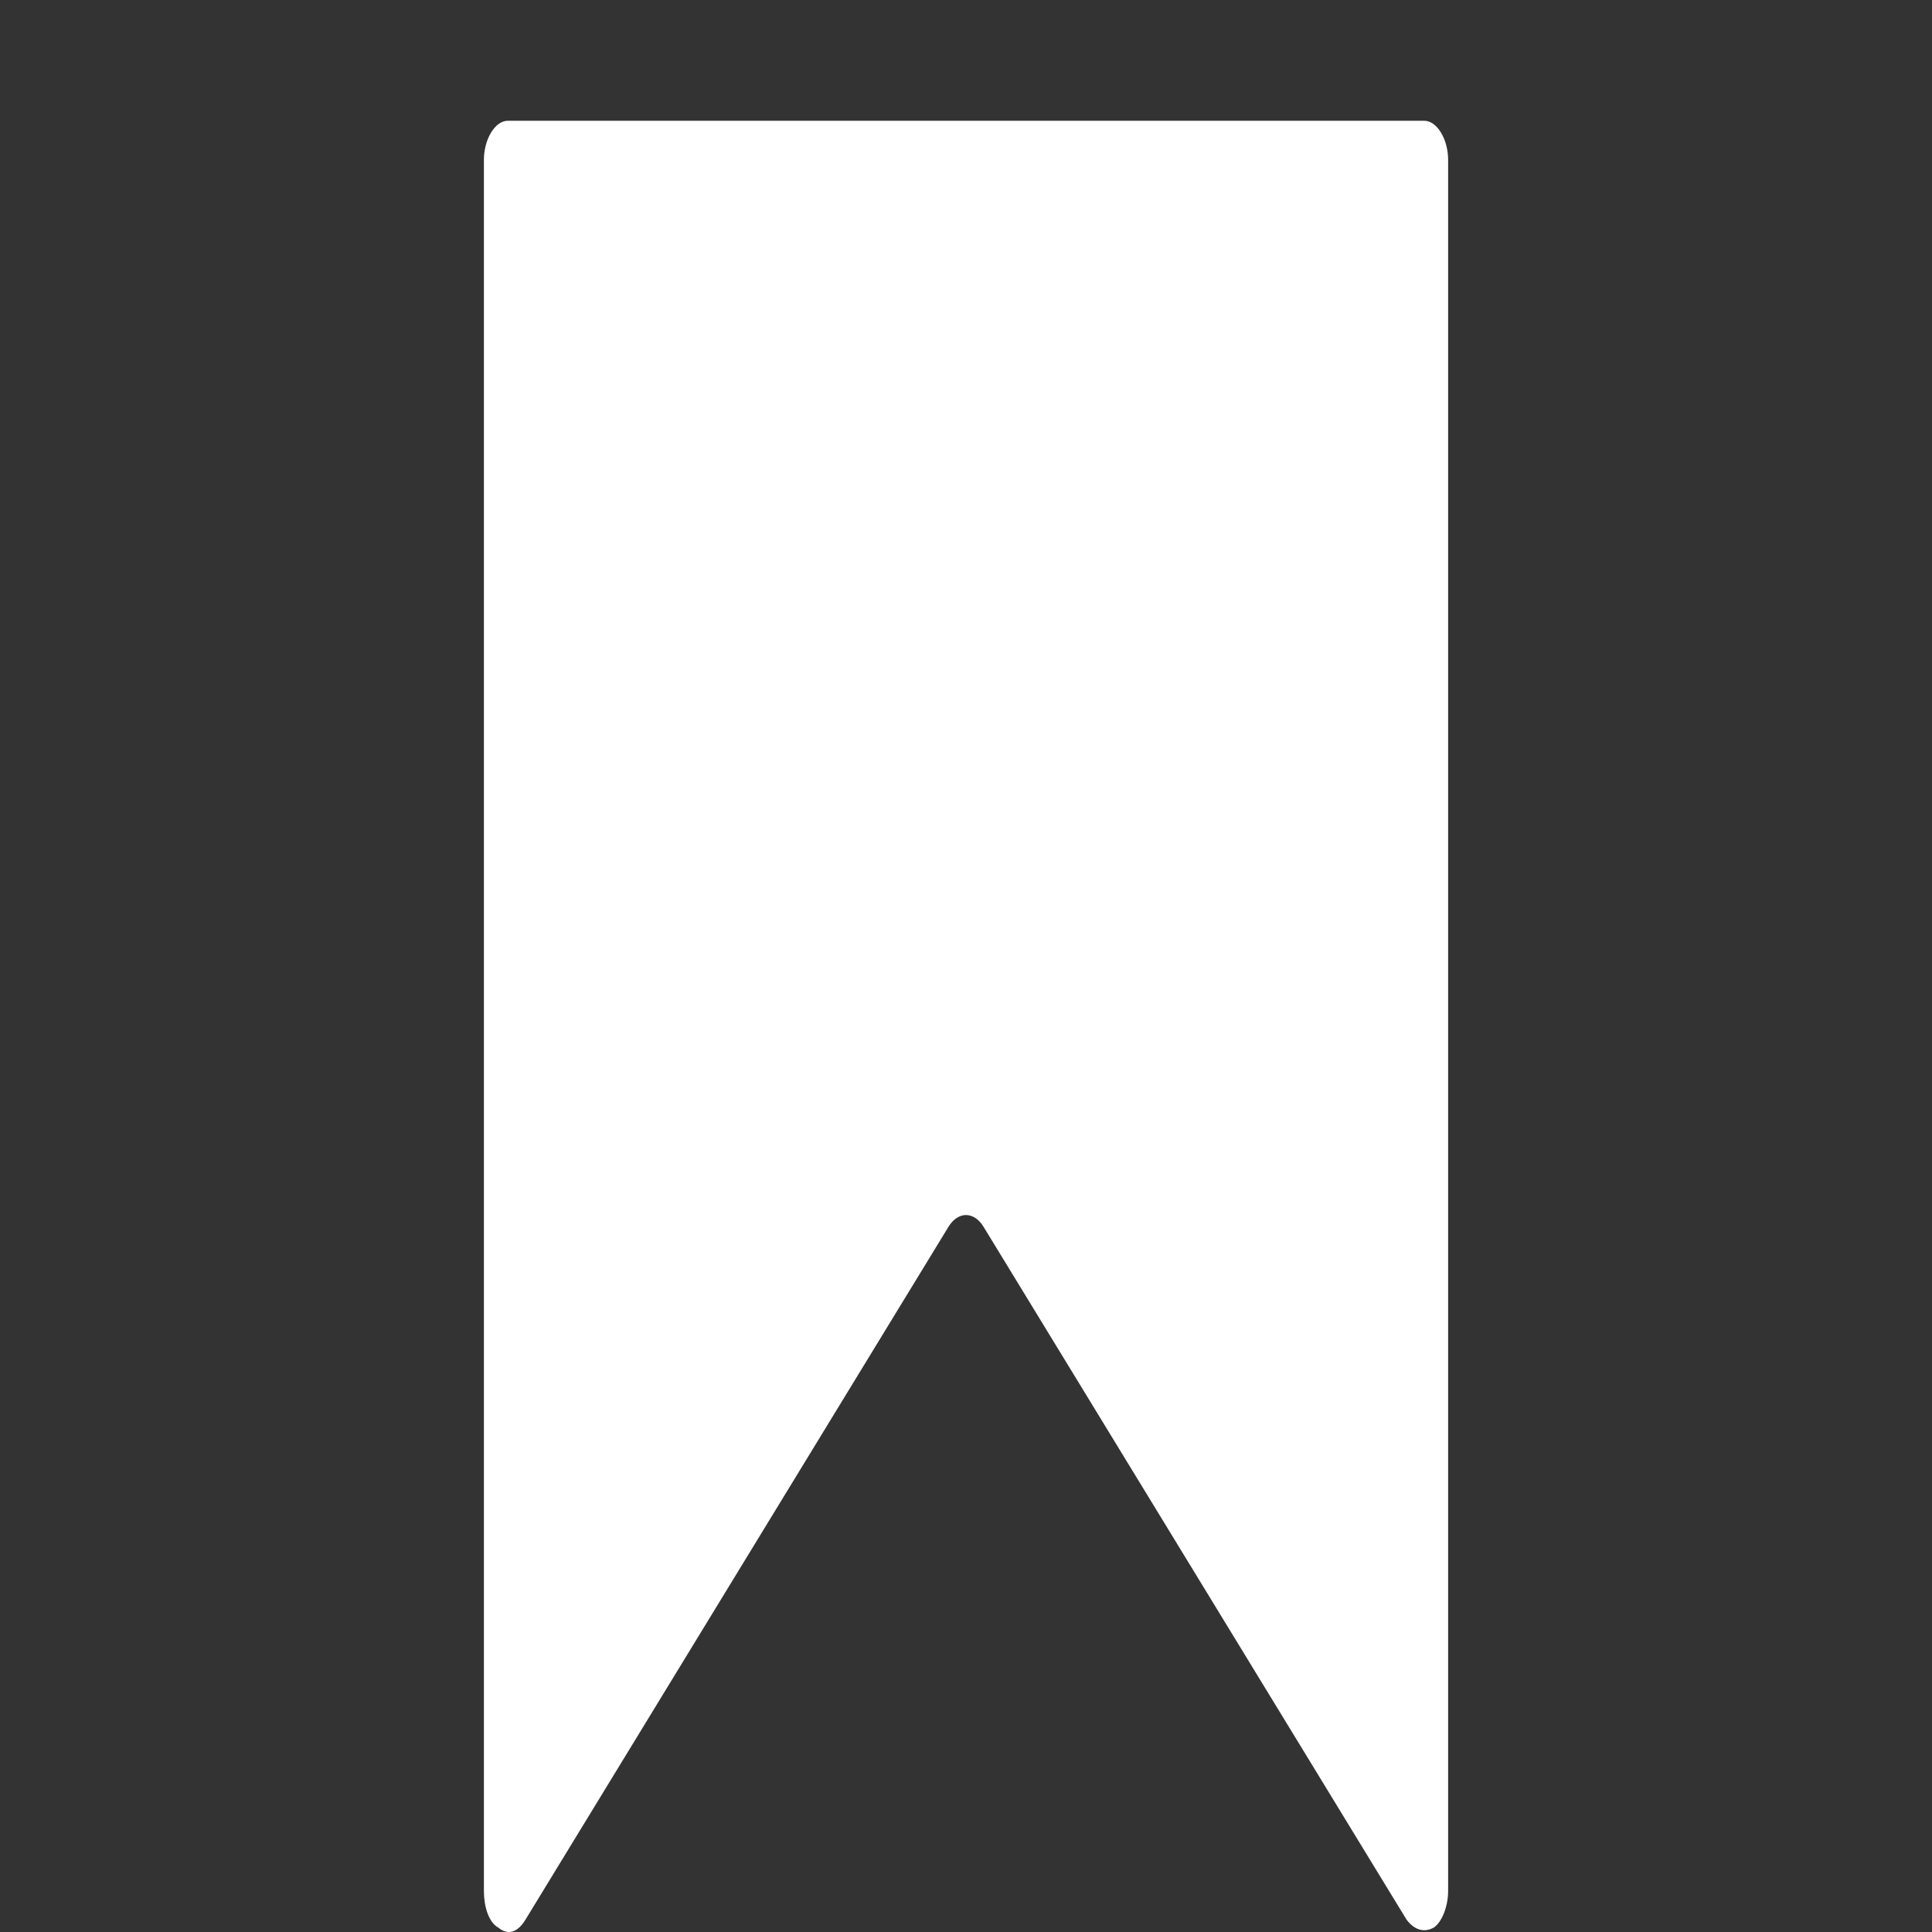 <?xml version="1.0" encoding="utf-8"?>
<!DOCTYPE svg PUBLIC "-//W3C//DTD SVG 1.1//EN" "http://www.w3.org/Graphics/SVG/1.1/DTD/svg11.dtd">
<svg version="1.1" id="links" xmlns="http://www.w3.org/2000/svg" xmlns:xlink="http://www.w3.org/1999/xlink" x="0px" y="0px" viewBox="0 0 64 64" xml:space="preserve">
<rect x="0" y="0" width="64" height="64" fill="#333333" stroke="none"/>
<path fill="white" d="m16.822,4h30.356c0.423,0,0.793,0.606,0.793,1.299v57.342c0,0.52-0.212,1.039-0.476,1.213-0.317,0.173-0.635,0.087-0.899-0.26l-14.014-22.954c-0.317-0.52-0.846-0.52-1.163,0l-14.014,22.954c-0.264,0.433-0.582,0.52-0.899,0.26-0.317-0.173-0.476-0.693-0.476-1.213v-57.342c0-0.693,0.37-1.299,0.793-1.299z"/>
</svg>